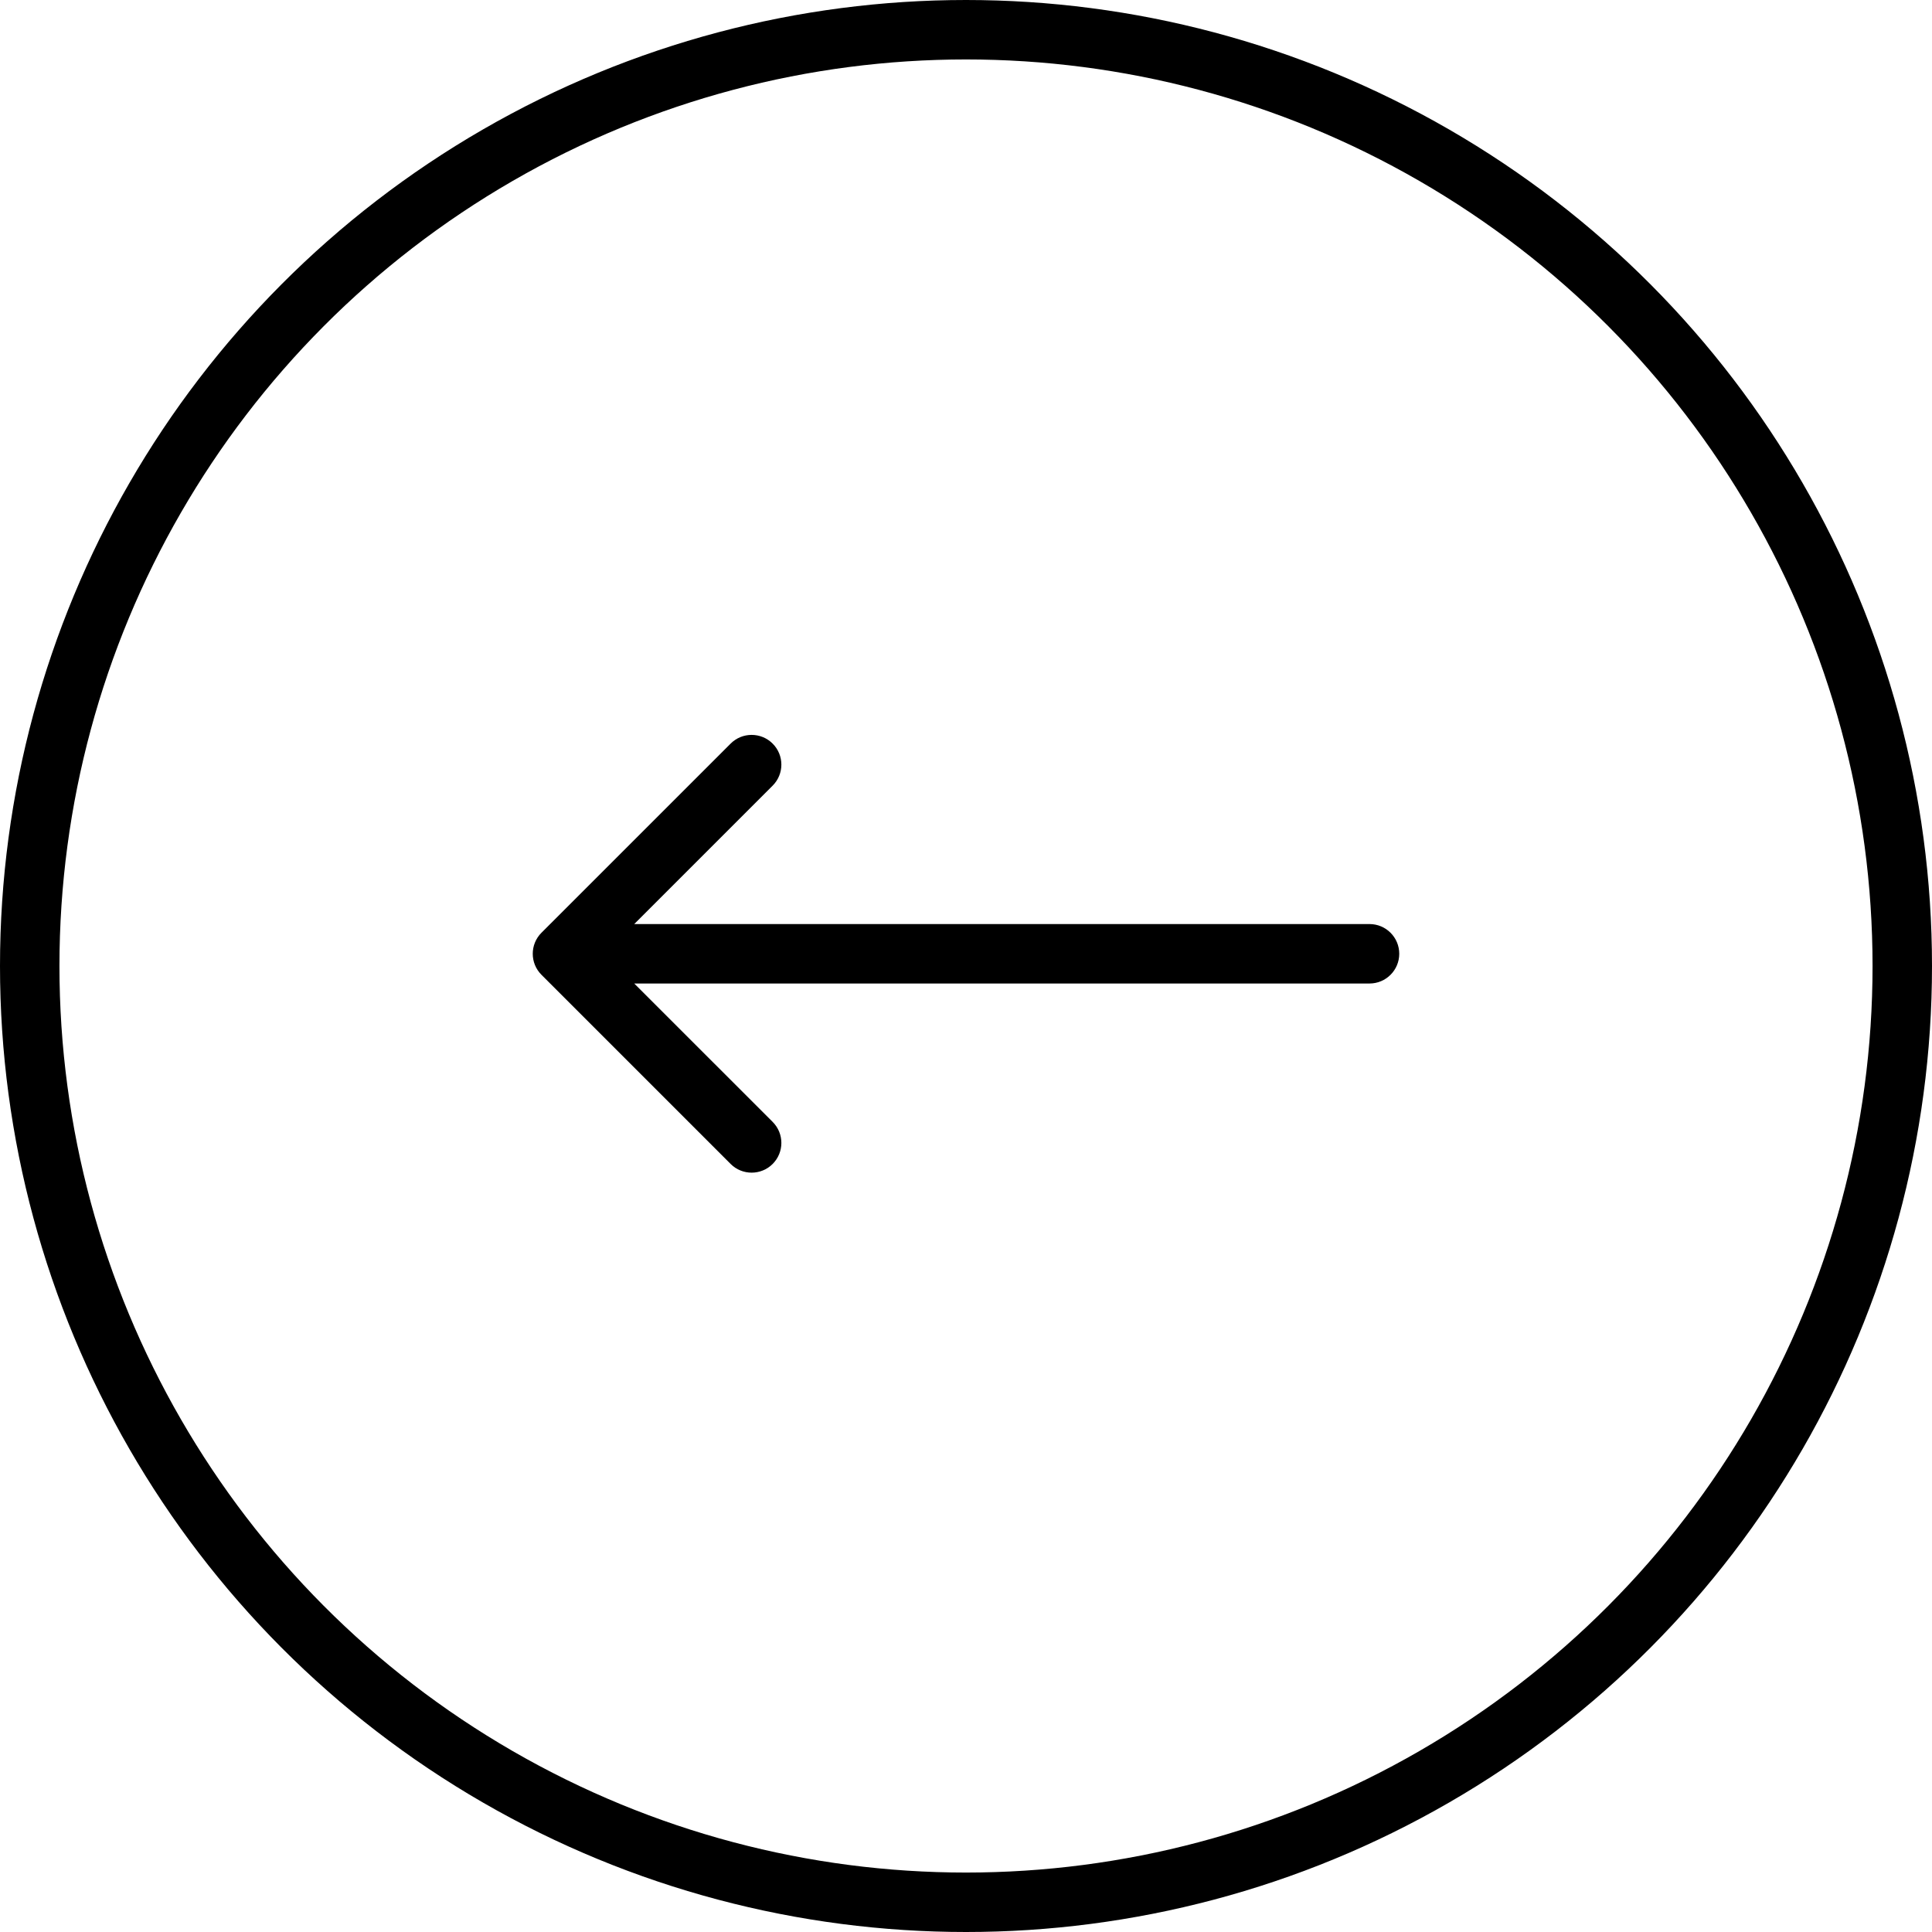 <?xml version="1.0" encoding="UTF-8"?> <svg xmlns="http://www.w3.org/2000/svg" width="65" height="65" viewBox="0 0 65 65" fill="none"><circle cx="32.5" cy="32.5" r="31.5" transform="rotate(-180 32.5 32.5)" stroke="black" stroke-width="2"></circle><path d="M46.076 33.089C46.628 33.089 47.076 32.641 47.076 32.089C47.076 31.536 46.628 31.089 46.076 31.089L46.076 33.089ZM18.217 31.381C17.826 31.772 17.826 32.405 18.217 32.796L24.581 39.16C24.971 39.55 25.605 39.55 25.995 39.16C26.386 38.769 26.386 38.136 25.995 37.745L20.338 32.089L25.995 26.432C26.386 26.041 26.386 25.408 25.995 25.018C25.605 24.627 24.971 24.627 24.581 25.018L18.217 31.381ZM46.076 31.089L18.924 31.089L18.924 33.089L46.076 33.089L46.076 31.089Z" fill="black"></path></svg> 